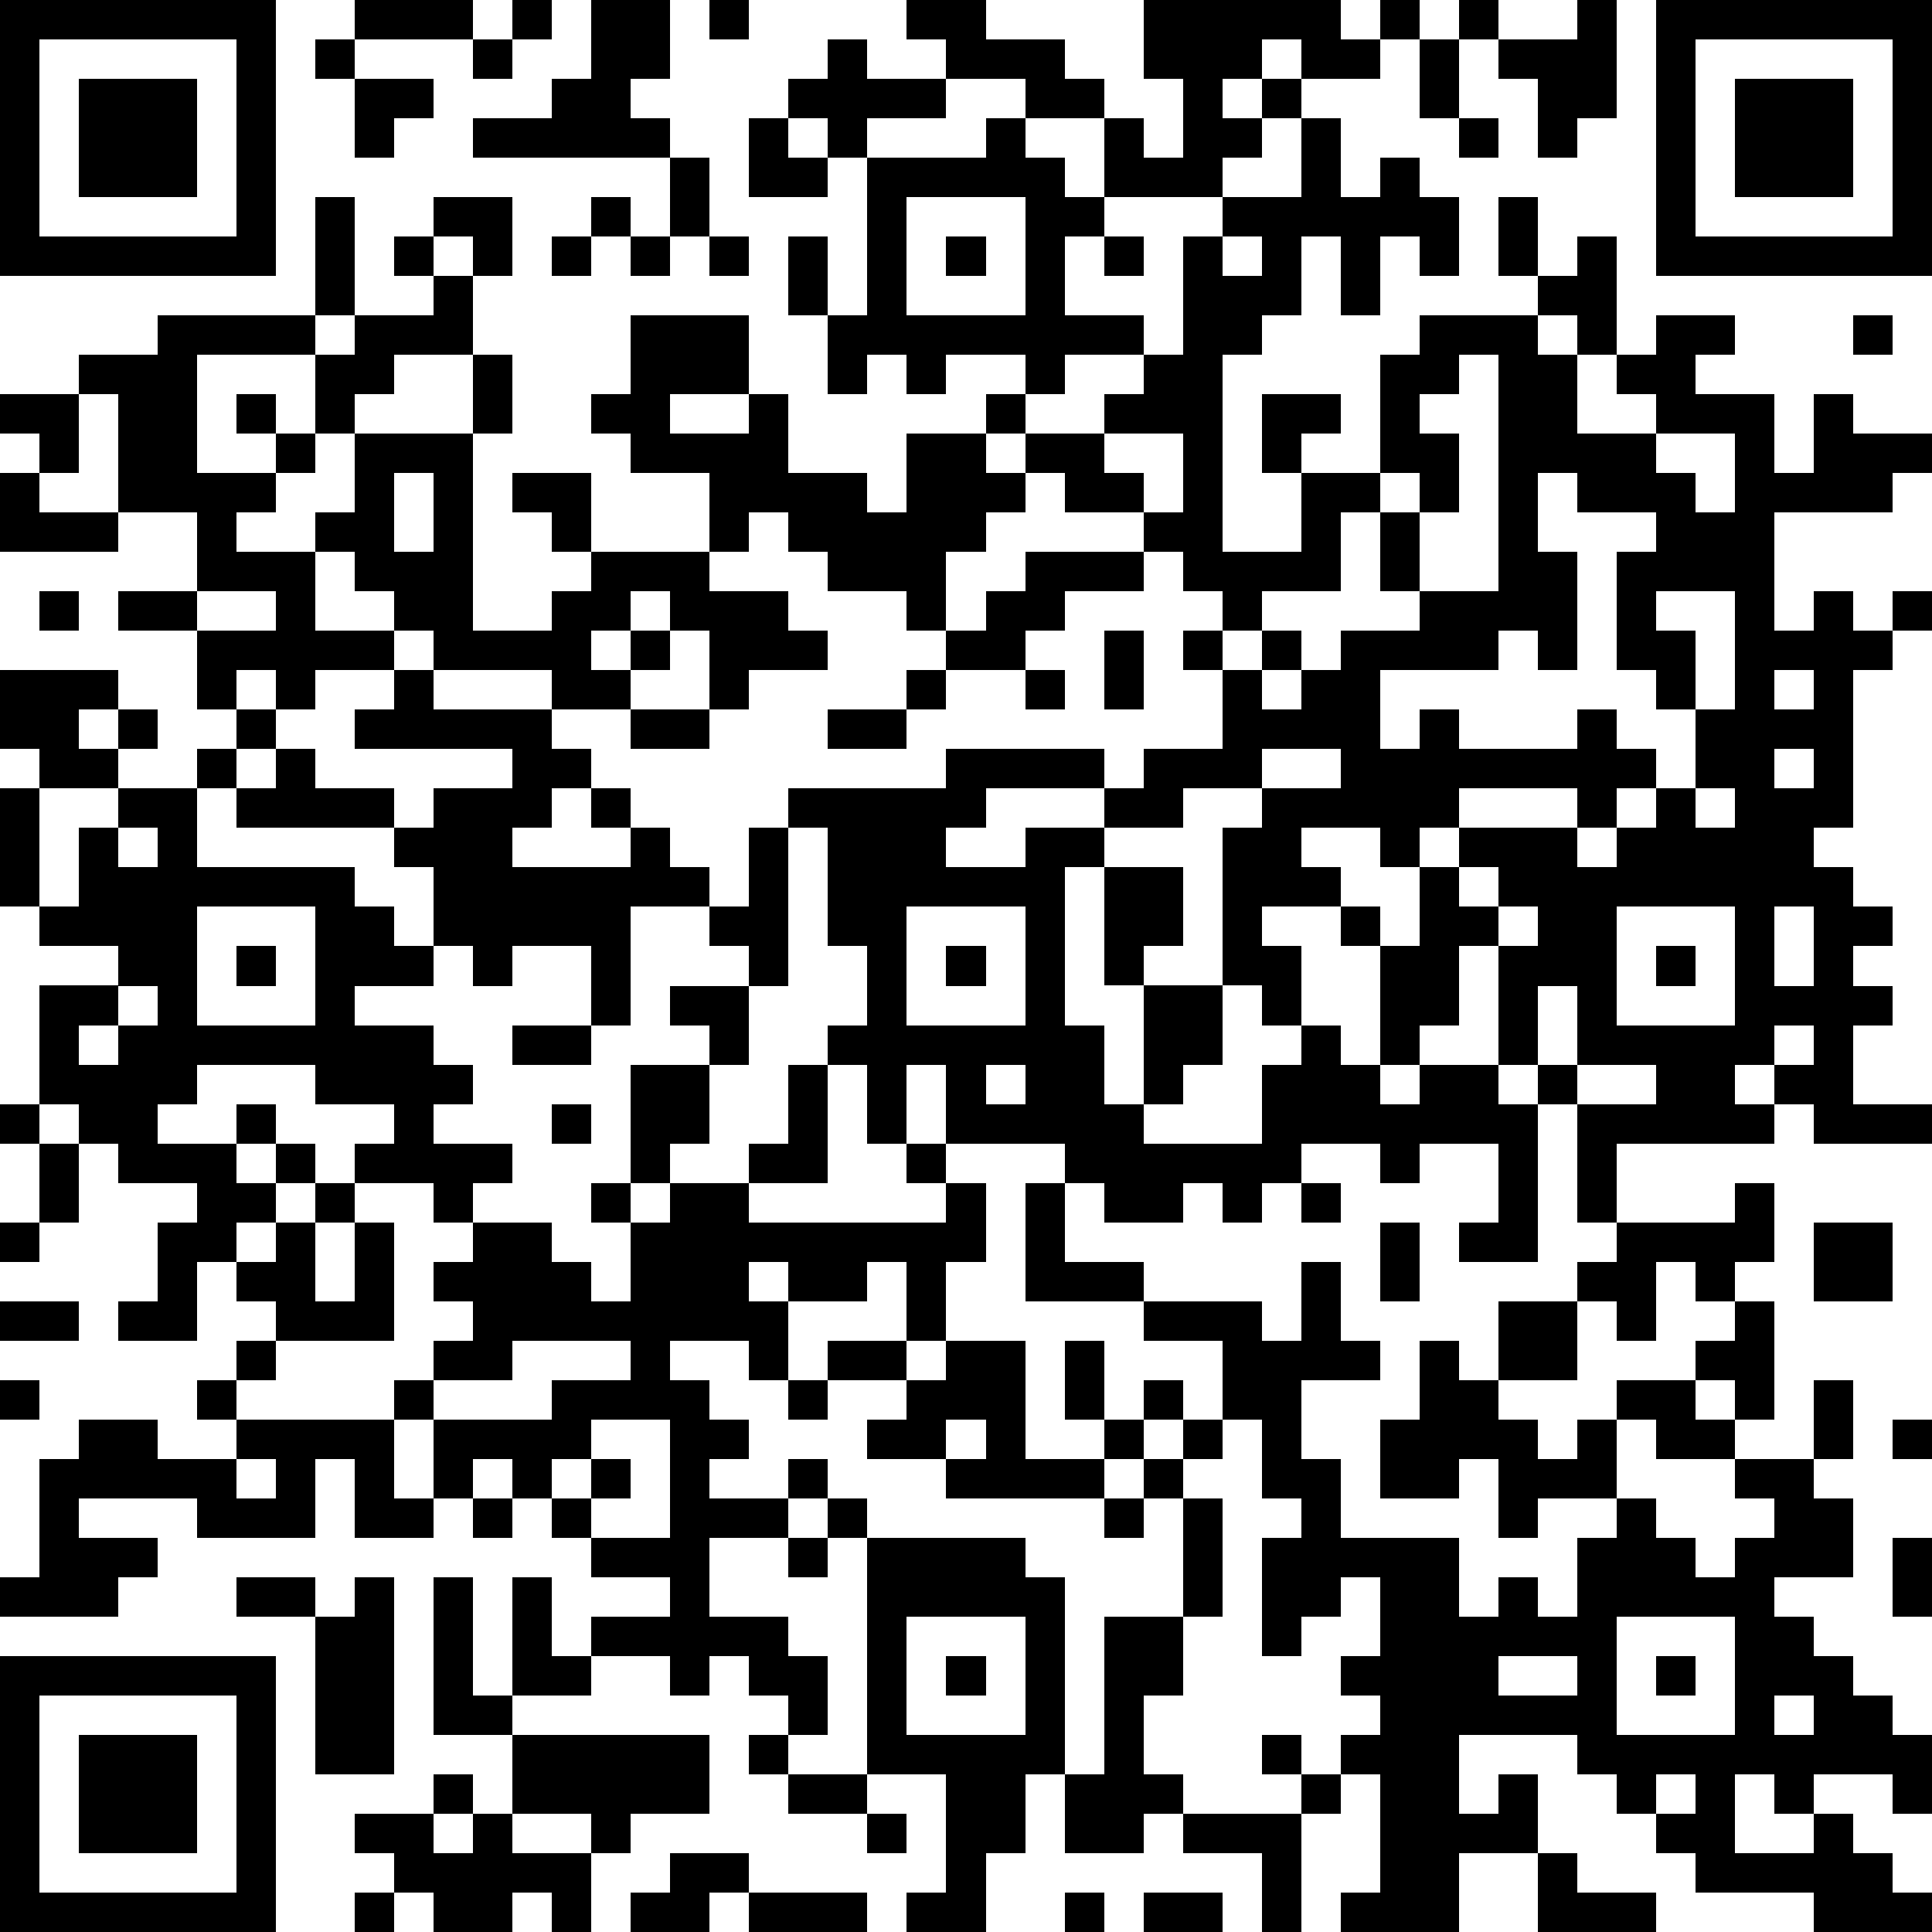 <?xml version="1.0" standalone="yes"?><svg version="1.1" xmlns="http://www.w3.org/2000/svg" xmlns:xlink="http://www.w3.org/1999/xlink" xmlns:ev="http://www.w3.org/2001/xml-events" width="196" height="196" shape-rendering="crispEdges"><path d="M0 0h7v7h-7zM9 0h3v1h-3zM13 0h1v1h-1zM15 0h2v2h-1v1h1v1h-5v-1h2v-1h1zM18 0h1v1h-1zM23 0h2v1h2v1h1v1h-2v-1h-2v-1h-1zM29 0h5v1h1v-1h1v1h-1v1h-2v-1h-1v1h-1v1h1v-1h1v1h-1v1h-1v1h-3v-2h1v1h1v-2h-1zM37 0h1v1h-1zM40 0h1v3h-1v1h-1v-2h-1v-1h2zM42 0h7v7h-7zM1 1v5h5v-5zM8 1h1v1h-1zM12 1h1v1h-1zM21 1h1v1h2v1h-2v1h-1v-1h-1v-1h1zM36 1h1v2h-1zM43 1v5h5v-5zM2 2h3v3h-3zM9 2h2v1h-1v1h-1zM44 2h3v3h-3zM19 3h1v1h1v1h-2zM25 3h1v1h1v1h1v1h-1v2h2v1h-2v1h-1v-1h-2v1h-1v-1h-1v1h-1v-2h-1v-2h1v2h1v-4h3zM33 3h1v2h1v-1h1v1h1v2h-1v-1h-1v2h-1v-2h-1v2h-1v1h-1v5h2v-2h-1v-2h2v1h-1v1h2v-3h1v-1h3v-1h-1v-2h1v2h1v-1h1v3h-1v-1h-1v1h1v2h2v-1h-1v-1h1v-1h2v1h-1v1h2v2h1v-2h1v1h2v1h-1v1h-3v3h1v-1h1v1h1v-1h1v1h-1v1h-1v4h-1v1h1v1h1v1h-1v1h1v1h-1v2h2v1h-3v-1h-1v-1h-1v1h1v1h-4v2h-1v-3h-1v-1h-1v-3h-1v2h-1v1h-1v-3h-1v-1h-2v1h1v2h-1v-1h-1v-4h1v-1h-2v1h-2v-1h-3v1h-1v1h2v-1h2v1h-1v4h1v2h1v-3h-1v-3h2v2h-1v1h2v2h-1v1h-1v1h3v-2h1v-1h1v1h1v1h1v-1h2v1h1v4h-2v-1h1v-2h-2v1h-1v-1h-2v1h-1v1h-1v-1h-1v1h-2v-1h-1v-1h-3v-2h-1v2h-1v-2h-1v-1h1v-2h-1v-3h-1v-1h4v-1h4v1h1v-1h2v-2h-1v-1h1v-1h-1v-1h-1v-1h-2v-1h-1v-1h-1v-1h1v1h2v-1h1v-1h1v-3h1v-1h2zM37 3h1v1h-1zM17 4h1v2h-1zM8 5h1v3h-1zM11 5h2v2h-1v-1h-1zM15 5h1v1h-1zM23 5v3h3v-3zM10 6h1v1h-1zM14 6h1v1h-1zM16 6h1v1h-1zM18 6h1v1h-1zM24 6h1v1h-1zM28 6h1v1h-1zM31 6v1h1v-1zM11 7h1v2h-2v1h-1v1h-1v-2h-3v3h2v-1h-1v-1h1v1h1v1h-1v1h-1v1h2v-1h1v-2h3v-2h1v2h-1v5h2v-1h1v-1h-1v-1h-1v-1h2v2h3v-2h-2v-1h-1v-1h1v-2h3v2h-2v1h2v-1h1v2h2v1h1v-2h2v1h1v1h-1v1h-1v2h-1v-1h-2v-1h-1v-1h-1v1h-1v1h2v1h1v1h-2v1h-1v-2h-1v-1h-1v1h-1v1h1v-1h1v1h-1v1h-2v-1h-3v-1h-1v-1h-1v-1h-1v2h2v1h-2v1h-1v-1h-1v1h-1v-2h-2v-1h2v-2h-2v-3h-1v-1h2v-1h4v1h1v-1h2zM47 8h1v1h-1zM37 9v1h-1v1h1v2h-1v-1h-1v1h-1v2h-2v1h-1v1h1v-1h1v1h-1v1h1v-1h1v-1h2v-1h-1v-2h1v2h2v-6zM0 10h2v2h-1v-1h-1zM28 11v1h1v1h1v-2zM42 11v1h1v1h1v-2zM0 12h1v1h2v1h-3zM10 12v2h1v-2zM39 12v2h1v3h-1v-1h-1v1h-3v2h1v-1h1v1h3v-1h1v1h1v1h-1v1h-1v-1h-3v1h-1v1h-1v-1h-2v1h1v1h1v1h1v-2h1v-1h3v1h1v-1h1v-1h1v-2h-1v-1h-1v-3h1v-1h-2v-1zM26 14h3v1h-2v1h-1v1h-2v-1h1v-1h1zM1 15h1v1h-1zM5 15v1h2v-1zM42 15v1h1v2h1v-3zM28 16h1v2h-1zM0 17h3v1h-1v1h1v-1h1v1h-1v1h-2v-1h-1zM10 17h1v1h3v1h1v1h-1v1h-1v1h3v-1h-1v-1h1v1h1v1h1v1h-2v3h-1v-2h-2v1h-1v-1h-1v-2h-1v-1h-4v-1h-1v-1h1v-1h1v1h-1v1h1v-1h1v1h2v1h1v-1h2v-1h-4v-1h1zM23 17h1v1h-1zM26 17h1v1h-1zM45 17v1h1v-1zM16 18h2v1h-2zM21 18h2v1h-2zM32 19v1h2v-1zM45 19v1h1v-1zM0 20h1v3h-1zM3 20h2v2h4v1h1v1h1v1h-2v1h2v1h1v1h-1v1h2v1h-1v1h-1v-1h-2v-1h1v-1h-2v-1h-3v1h-1v1h2v-1h1v1h-1v1h1v-1h1v1h-1v1h-1v1h-1v2h-2v-1h1v-2h1v-1h-2v-1h-1v-1h-1v-3h2v-1h-2v-1h1v-2h1zM43 20v1h1v-1zM3 21v1h1v-1zM19 21h1v4h-1v-1h-1v-1h1zM37 22v1h1v-1zM5 23v3h3v-3zM23 23v3h3v-3zM38 23v1h1v-1zM41 23v3h3v-3zM45 23v2h1v-2zM6 24h1v1h-1zM24 24h1v1h-1zM42 24h1v1h-1zM3 25v1h-1v1h1v-1h1v-1zM17 25h2v2h-1v-1h-1zM39 25v2h1v-2zM13 26h2v1h-2zM45 26v1h1v-1zM16 27h2v2h-1v1h-1zM20 27h1v3h-2v-1h1zM25 27v1h1v-1zM40 27v1h2v-1zM0 28h1v1h-1zM14 28h1v1h-1zM1 29h1v2h-1zM23 29h1v1h-1zM8 30h1v1h-1zM15 30h1v1h-1zM17 30h2v1h5v-1h1v2h-1v2h-1v-2h-1v1h-2v-1h-1v1h1v2h-1v-1h-2v1h1v1h1v1h-1v1h2v-1h1v1h-1v1h-2v2h2v1h1v2h-1v-1h-1v-1h-1v1h-1v-1h-2v-1h2v-1h-2v-1h-1v-1h-1v-1h-1v1h-1v-2h-1v-1h1v-1h1v-1h-1v-1h1v-1h2v1h1v1h1v-2h1zM26 30h1v2h2v1h-3zM33 30h1v1h-1zM44 30h1v2h-1v1h-1v-1h-1v2h-1v-1h-1v-1h1v-1h3zM0 31h1v1h-1zM7 31h1v2h1v-2h1v3h-3v-1h-1v-1h1zM35 31h1v2h-1zM46 31h2v2h-2zM33 32h1v2h1v1h-2v2h1v2h3v2h1v-1h1v1h1v-2h1v-1h-2v1h-1v-2h-1v1h-2v-2h1v-2h1v1h1v-2h2v2h-2v1h1v1h1v-1h1v-1h2v-1h1v-1h1v3h-1v-1h-1v1h1v1h-2v-1h-1v2h1v1h1v1h1v-1h1v-1h-1v-1h2v-2h1v2h-1v1h1v2h-2v1h1v1h1v1h1v1h1v2h-1v-1h-2v1h-1v-1h-1v2h2v-1h1v1h1v1h1v1h-3v-1h-3v-1h-1v-1h-1v-1h-1v-1h-3v2h1v-1h1v2h-2v2h-3v-1h1v-3h-1v-1h1v-1h-1v-1h1v-2h-1v1h-1v1h-1v-3h1v-1h-1v-2h-1v-2h-2v-1h3v1h1zM0 33h2v1h-2zM6 34h1v1h-1zM13 34v1h-2v1h3v-1h2v-1zM21 34h2v1h-2zM24 34h2v3h2v-1h-1v-2h1v2h1v-1h1v1h-1v1h-1v1h-4v-1h-2v-1h1v-1h1zM0 35h1v1h-1zM5 35h1v1h-1zM20 35h1v1h-1zM2 36h2v1h2v-1h4v2h1v1h-2v-2h-1v2h-3v-1h-3v1h2v1h-1v1h-3v-1h1v-3h1zM15 36v1h-1v1h1v-1h1v1h-1v1h2v-3zM24 36v1h1v-1zM30 36h1v1h-1zM48 36h1v1h-1zM6 37v1h1v-1zM29 37h1v1h-1zM12 38h1v1h-1zM21 38h1v1h-1zM28 38h1v1h-1zM30 38h1v3h-1zM20 39h1v1h-1zM22 39h4v1h1v5h-1v2h-1v2h-2v-1h1v-3h-2zM48 39h1v2h-1zM6 40h2v1h-2zM9 40h1v5h-2v-4h1zM11 40h1v3h1v-3h1v2h1v1h-2v1h-2zM23 41v3h3v-3zM28 41h2v2h-1v2h1v1h-1v1h-2v-2h1zM41 41v3h3v-3zM0 42h7v7h-7zM24 42h1v1h-1zM38 42v1h2v-1zM42 42h1v1h-1zM1 43v5h5v-5zM45 43v1h1v-1zM2 44h3v3h-3zM13 44h5v2h-2v1h-1v-1h-2zM19 44h1v1h-1zM32 44h1v1h-1zM11 45h1v1h-1zM20 45h2v1h-2zM33 45h1v1h-1zM42 45v1h1v-1zM9 46h2v1h1v-1h1v1h2v2h-1v-1h-1v1h-2v-1h-1v-1h-1zM22 46h1v1h-1zM30 46h3v3h-1v-2h-2zM17 47h2v1h-1v1h-2v-1h1zM39 47h1v1h2v1h-3zM9 48h1v1h-1zM19 48h3v1h-3zM27 48h1v1h-1zM29 48h2v1h-2z" style="fill:#000" transform="translate(0,0) scale(4)"/></svg>